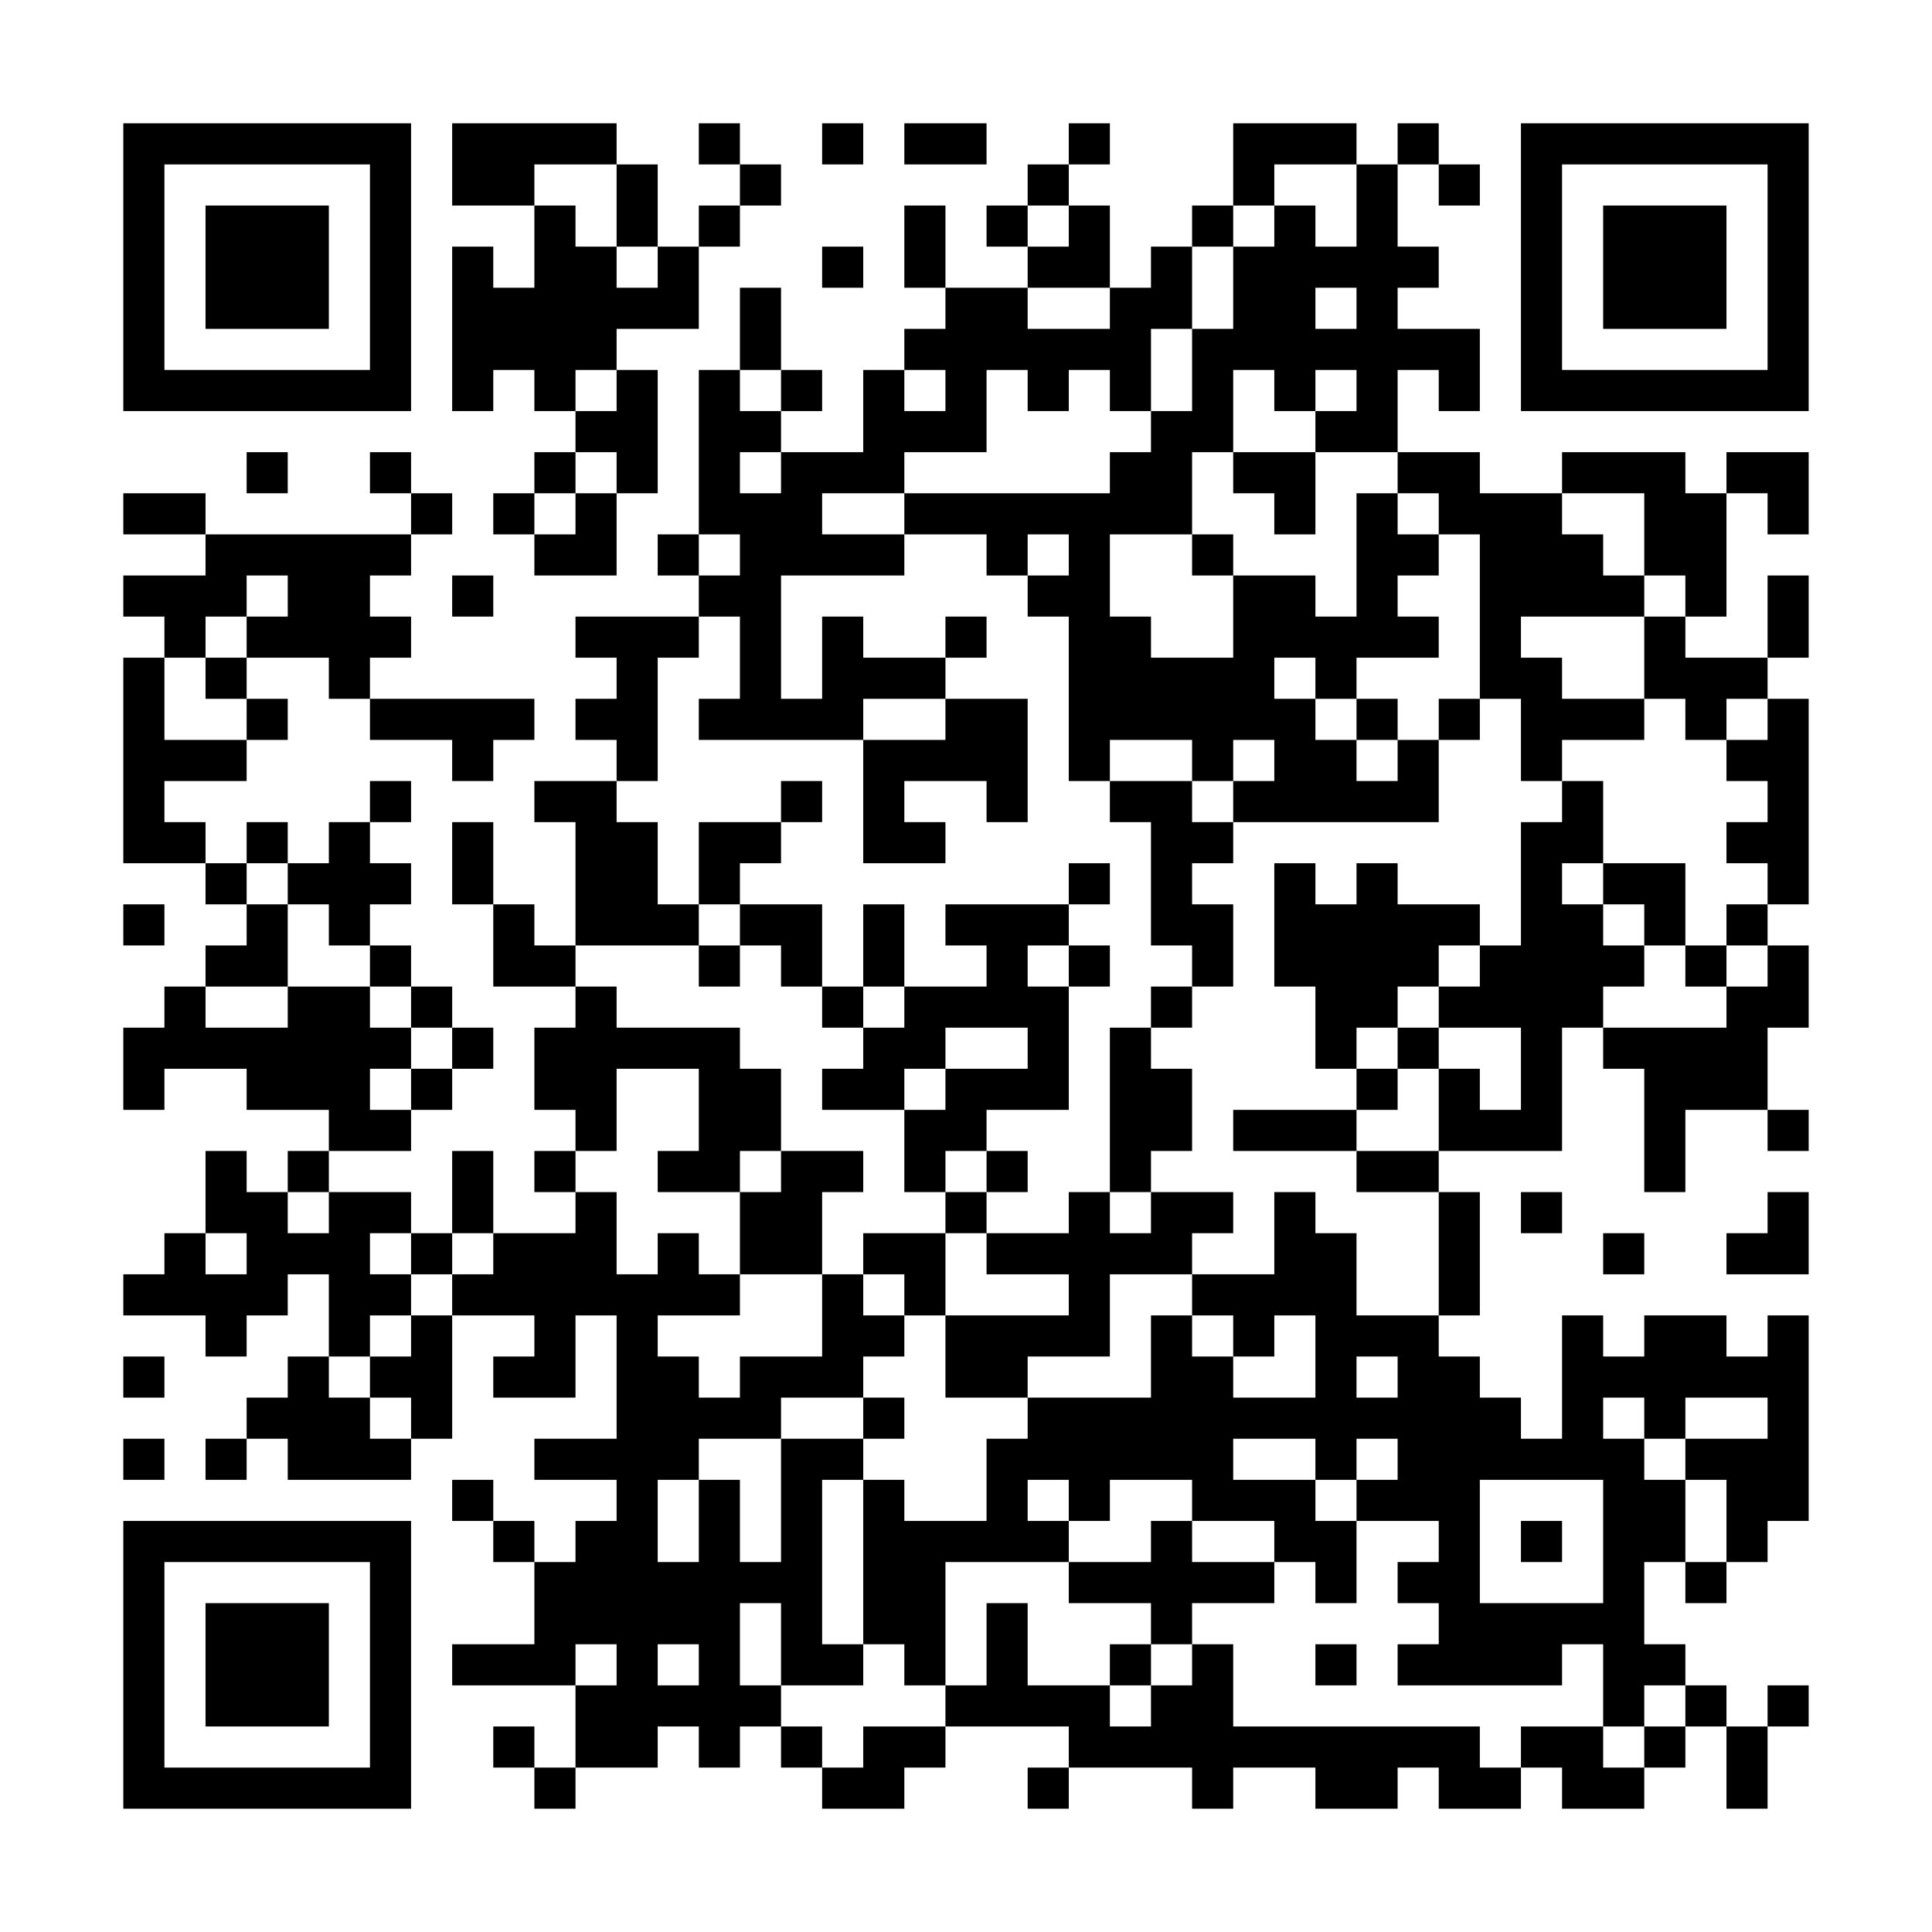 <?xml version="1.0" encoding="UTF-8"?>
<svg xmlns="http://www.w3.org/2000/svg" version="1.1" width="600" height="600" viewBox="0 0 600 600"><rect x="0" y="0" width="600" height="600" fill="#ffffff"/><g transform="scale(12.766)"><g transform="translate(3,3)"><path fill-rule="evenodd" d="M8 0L8 2L10 2L10 4L9 4L9 3L8 3L8 7L9 7L9 6L10 6L10 7L11 7L11 8L10 8L10 9L9 9L9 10L10 10L10 11L12 11L12 9L13 9L13 6L12 6L12 5L14 5L14 3L15 3L15 2L16 2L16 1L15 1L15 0L14 0L14 1L15 1L15 2L14 2L14 3L13 3L13 1L12 1L12 0ZM17 0L17 1L18 1L18 0ZM19 0L19 1L21 1L21 0ZM23 0L23 1L22 1L22 2L21 2L21 3L22 3L22 4L20 4L20 2L19 2L19 4L20 4L20 5L19 5L19 6L18 6L18 8L16 8L16 7L17 7L17 6L16 6L16 4L15 4L15 6L14 6L14 10L13 10L13 11L14 11L14 12L11 12L11 13L12 13L12 14L11 14L11 15L12 15L12 16L10 16L10 17L11 17L11 20L10 20L10 19L9 19L9 17L8 17L8 19L9 19L9 21L11 21L11 22L10 22L10 24L11 24L11 25L10 25L10 26L11 26L11 27L9 27L9 25L8 25L8 27L7 27L7 26L5 26L5 25L7 25L7 24L8 24L8 23L9 23L9 22L8 22L8 21L7 21L7 20L6 20L6 19L7 19L7 18L6 18L6 17L7 17L7 16L6 16L6 17L5 17L5 18L4 18L4 17L3 17L3 18L2 18L2 17L1 17L1 16L3 16L3 15L4 15L4 14L3 14L3 13L5 13L5 14L6 14L6 15L8 15L8 16L9 16L9 15L10 15L10 14L6 14L6 13L7 13L7 12L6 12L6 11L7 11L7 10L8 10L8 9L7 9L7 8L6 8L6 9L7 9L7 10L2 10L2 9L0 9L0 10L2 10L2 11L0 11L0 12L1 12L1 13L0 13L0 18L2 18L2 19L3 19L3 20L2 20L2 21L1 21L1 22L0 22L0 24L1 24L1 23L3 23L3 24L5 24L5 25L4 25L4 26L3 26L3 25L2 25L2 27L1 27L1 28L0 28L0 29L2 29L2 30L3 30L3 29L4 29L4 28L5 28L5 30L4 30L4 31L3 31L3 32L2 32L2 33L3 33L3 32L4 32L4 33L7 33L7 32L8 32L8 29L10 29L10 30L9 30L9 31L11 31L11 29L12 29L12 32L10 32L10 33L12 33L12 34L11 34L11 35L10 35L10 34L9 34L9 33L8 33L8 34L9 34L9 35L10 35L10 37L8 37L8 38L11 38L11 40L10 40L10 39L9 39L9 40L10 40L10 41L11 41L11 40L13 40L13 39L14 39L14 40L15 40L15 39L16 39L16 40L17 40L17 41L19 41L19 40L20 40L20 39L23 39L23 40L22 40L22 41L23 41L23 40L26 40L26 41L27 41L27 40L29 40L29 41L31 41L31 40L32 40L32 41L34 41L34 40L35 40L35 41L37 41L37 40L38 40L38 39L39 39L39 41L40 41L40 39L41 39L41 38L40 38L40 39L39 39L39 38L38 38L38 37L37 37L37 35L38 35L38 36L39 36L39 35L40 35L40 34L41 34L41 29L40 29L40 30L39 30L39 29L37 29L37 30L36 30L36 29L35 29L35 32L34 32L34 31L33 31L33 30L32 30L32 29L33 29L33 26L32 26L32 25L35 25L35 22L36 22L36 23L37 23L37 26L38 26L38 24L40 24L40 25L41 25L41 24L40 24L40 22L41 22L41 20L40 20L40 19L41 19L41 14L40 14L40 13L41 13L41 11L40 11L40 13L38 13L38 12L39 12L39 9L40 9L40 10L41 10L41 8L39 8L39 9L38 9L38 8L35 8L35 9L33 9L33 8L31 8L31 6L32 6L32 7L33 7L33 5L31 5L31 4L32 4L32 3L31 3L31 1L32 1L32 2L33 2L33 1L32 1L32 0L31 0L31 1L30 1L30 0L27 0L27 2L26 2L26 3L25 3L25 4L24 4L24 2L23 2L23 1L24 1L24 0ZM10 1L10 2L11 2L11 3L12 3L12 4L13 4L13 3L12 3L12 1ZM28 1L28 2L27 2L27 3L26 3L26 5L25 5L25 7L24 7L24 6L23 6L23 7L22 7L22 6L21 6L21 8L19 8L19 9L17 9L17 10L19 10L19 11L16 11L16 14L17 14L17 12L18 12L18 13L20 13L20 14L18 14L18 15L14 15L14 14L15 14L15 12L14 12L14 13L13 13L13 16L12 16L12 17L13 17L13 19L14 19L14 20L11 20L11 21L12 21L12 22L15 22L15 23L16 23L16 25L15 25L15 26L13 26L13 25L14 25L14 23L12 23L12 25L11 25L11 26L12 26L12 28L13 28L13 27L14 27L14 28L15 28L15 29L13 29L13 30L14 30L14 31L15 31L15 30L17 30L17 28L18 28L18 29L19 29L19 30L18 30L18 31L16 31L16 32L14 32L14 33L13 33L13 35L14 35L14 33L15 33L15 35L16 35L16 32L18 32L18 33L17 33L17 37L18 37L18 38L16 38L16 36L15 36L15 38L16 38L16 39L17 39L17 40L18 40L18 39L20 39L20 38L21 38L21 36L22 36L22 38L24 38L24 39L25 39L25 38L26 38L26 37L27 37L27 39L33 39L33 40L34 40L34 39L36 39L36 40L37 40L37 39L38 39L38 38L37 38L37 39L36 39L36 37L35 37L35 38L31 38L31 37L32 37L32 36L31 36L31 35L32 35L32 34L30 34L30 33L31 33L31 32L30 32L30 33L29 33L29 32L27 32L27 33L29 33L29 34L30 34L30 36L29 36L29 35L28 35L28 34L26 34L26 33L24 33L24 34L23 34L23 33L22 33L22 34L23 34L23 35L20 35L20 38L19 38L19 37L18 37L18 33L19 33L19 34L21 34L21 32L22 32L22 31L25 31L25 29L26 29L26 30L27 30L27 31L29 31L29 29L28 29L28 30L27 30L27 29L26 29L26 28L28 28L28 26L29 26L29 27L30 27L30 29L32 29L32 26L30 26L30 25L32 25L32 23L33 23L33 24L34 24L34 22L32 22L32 21L33 21L33 20L34 20L34 17L35 17L35 16L36 16L36 18L35 18L35 19L36 19L36 20L37 20L37 21L36 21L36 22L39 22L39 21L40 21L40 20L39 20L39 19L40 19L40 18L39 18L39 17L40 17L40 16L39 16L39 15L40 15L40 14L39 14L39 15L38 15L38 14L37 14L37 12L38 12L38 11L37 11L37 9L35 9L35 10L36 10L36 11L37 11L37 12L34 12L34 13L35 13L35 14L37 14L37 15L35 15L35 16L34 16L34 14L33 14L33 10L32 10L32 9L31 9L31 8L29 8L29 7L30 7L30 6L29 6L29 7L28 7L28 6L27 6L27 8L26 8L26 10L24 10L24 12L25 12L25 13L27 13L27 11L29 11L29 12L30 12L30 9L31 9L31 10L32 10L32 11L31 11L31 12L32 12L32 13L30 13L30 14L29 14L29 13L28 13L28 14L29 14L29 15L30 15L30 16L31 16L31 15L32 15L32 17L27 17L27 16L28 16L28 15L27 15L27 16L26 16L26 15L24 15L24 16L23 16L23 12L22 12L22 11L23 11L23 10L22 10L22 11L21 11L21 10L19 10L19 9L24 9L24 8L25 8L25 7L26 7L26 5L27 5L27 3L28 3L28 2L29 2L29 3L30 3L30 1ZM22 2L22 3L23 3L23 2ZM17 3L17 4L18 4L18 3ZM22 4L22 5L24 5L24 4ZM29 4L29 5L30 5L30 4ZM11 6L11 7L12 7L12 6ZM15 6L15 7L16 7L16 6ZM19 6L19 7L20 7L20 6ZM3 8L3 9L4 9L4 8ZM11 8L11 9L10 9L10 10L11 10L11 9L12 9L12 8ZM15 8L15 9L16 9L16 8ZM27 8L27 9L28 9L28 10L29 10L29 8ZM14 10L14 11L15 11L15 10ZM26 10L26 11L27 11L27 10ZM3 11L3 12L2 12L2 13L1 13L1 15L3 15L3 14L2 14L2 13L3 13L3 12L4 12L4 11ZM8 11L8 12L9 12L9 11ZM20 12L20 13L21 13L21 12ZM20 14L20 15L18 15L18 18L20 18L20 17L19 17L19 16L21 16L21 17L22 17L22 14ZM30 14L30 15L31 15L31 14ZM32 14L32 15L33 15L33 14ZM16 16L16 17L14 17L14 19L15 19L15 20L14 20L14 21L15 21L15 20L16 20L16 21L17 21L17 22L18 22L18 23L17 23L17 24L19 24L19 26L20 26L20 27L18 27L18 28L19 28L19 29L20 29L20 31L22 31L22 30L24 30L24 28L26 28L26 27L27 27L27 26L25 26L25 25L26 25L26 23L25 23L25 22L26 22L26 21L27 21L27 19L26 19L26 18L27 18L27 17L26 17L26 16L24 16L24 17L25 17L25 20L26 20L26 21L25 21L25 22L24 22L24 26L23 26L23 27L21 27L21 26L22 26L22 25L21 25L21 24L23 24L23 21L24 21L24 20L23 20L23 19L24 19L24 18L23 18L23 19L20 19L20 20L21 20L21 21L19 21L19 19L18 19L18 21L17 21L17 19L15 19L15 18L16 18L16 17L17 17L17 16ZM3 18L3 19L4 19L4 21L2 21L2 22L4 22L4 21L6 21L6 22L7 22L7 23L6 23L6 24L7 24L7 23L8 23L8 22L7 22L7 21L6 21L6 20L5 20L5 19L4 19L4 18ZM28 18L28 21L29 21L29 23L30 23L30 24L27 24L27 25L30 25L30 24L31 24L31 23L32 23L32 22L31 22L31 21L32 21L32 20L33 20L33 19L31 19L31 18L30 18L30 19L29 19L29 18ZM36 18L36 19L37 19L37 20L38 20L38 21L39 21L39 20L38 20L38 18ZM0 19L0 20L1 20L1 19ZM22 20L22 21L23 21L23 20ZM18 21L18 22L19 22L19 21ZM20 22L20 23L19 23L19 24L20 24L20 23L22 23L22 22ZM30 22L30 23L31 23L31 22ZM16 25L16 26L15 26L15 28L17 28L17 26L18 26L18 25ZM20 25L20 26L21 26L21 25ZM4 26L4 27L5 27L5 26ZM24 26L24 27L25 27L25 26ZM34 26L34 27L35 27L35 26ZM40 26L40 27L39 27L39 28L41 28L41 26ZM2 27L2 28L3 28L3 27ZM6 27L6 28L7 28L7 29L6 29L6 30L5 30L5 31L6 31L6 32L7 32L7 31L6 31L6 30L7 30L7 29L8 29L8 28L9 28L9 27L8 27L8 28L7 28L7 27ZM20 27L20 29L23 29L23 28L21 28L21 27ZM36 27L36 28L37 28L37 27ZM0 30L0 31L1 31L1 30ZM30 30L30 31L31 31L31 30ZM18 31L18 32L19 32L19 31ZM36 31L36 32L37 32L37 33L38 33L38 35L39 35L39 33L38 33L38 32L40 32L40 31L38 31L38 32L37 32L37 31ZM0 32L0 33L1 33L1 32ZM33 33L33 36L36 36L36 33ZM25 34L25 35L23 35L23 36L25 36L25 37L24 37L24 38L25 38L25 37L26 37L26 36L28 36L28 35L26 35L26 34ZM34 34L34 35L35 35L35 34ZM11 37L11 38L12 38L12 37ZM13 37L13 38L14 38L14 37ZM29 37L29 38L30 38L30 37ZM0 0L0 7L7 7L7 0ZM1 1L1 6L6 6L6 1ZM2 2L2 5L5 5L5 2ZM34 0L34 7L41 7L41 0ZM35 1L35 6L40 6L40 1ZM36 2L36 5L39 5L39 2ZM0 34L0 41L7 41L7 34ZM1 35L1 40L6 40L6 35ZM2 36L2 39L5 39L5 36Z" fill="#000000"/></g></g></svg>
